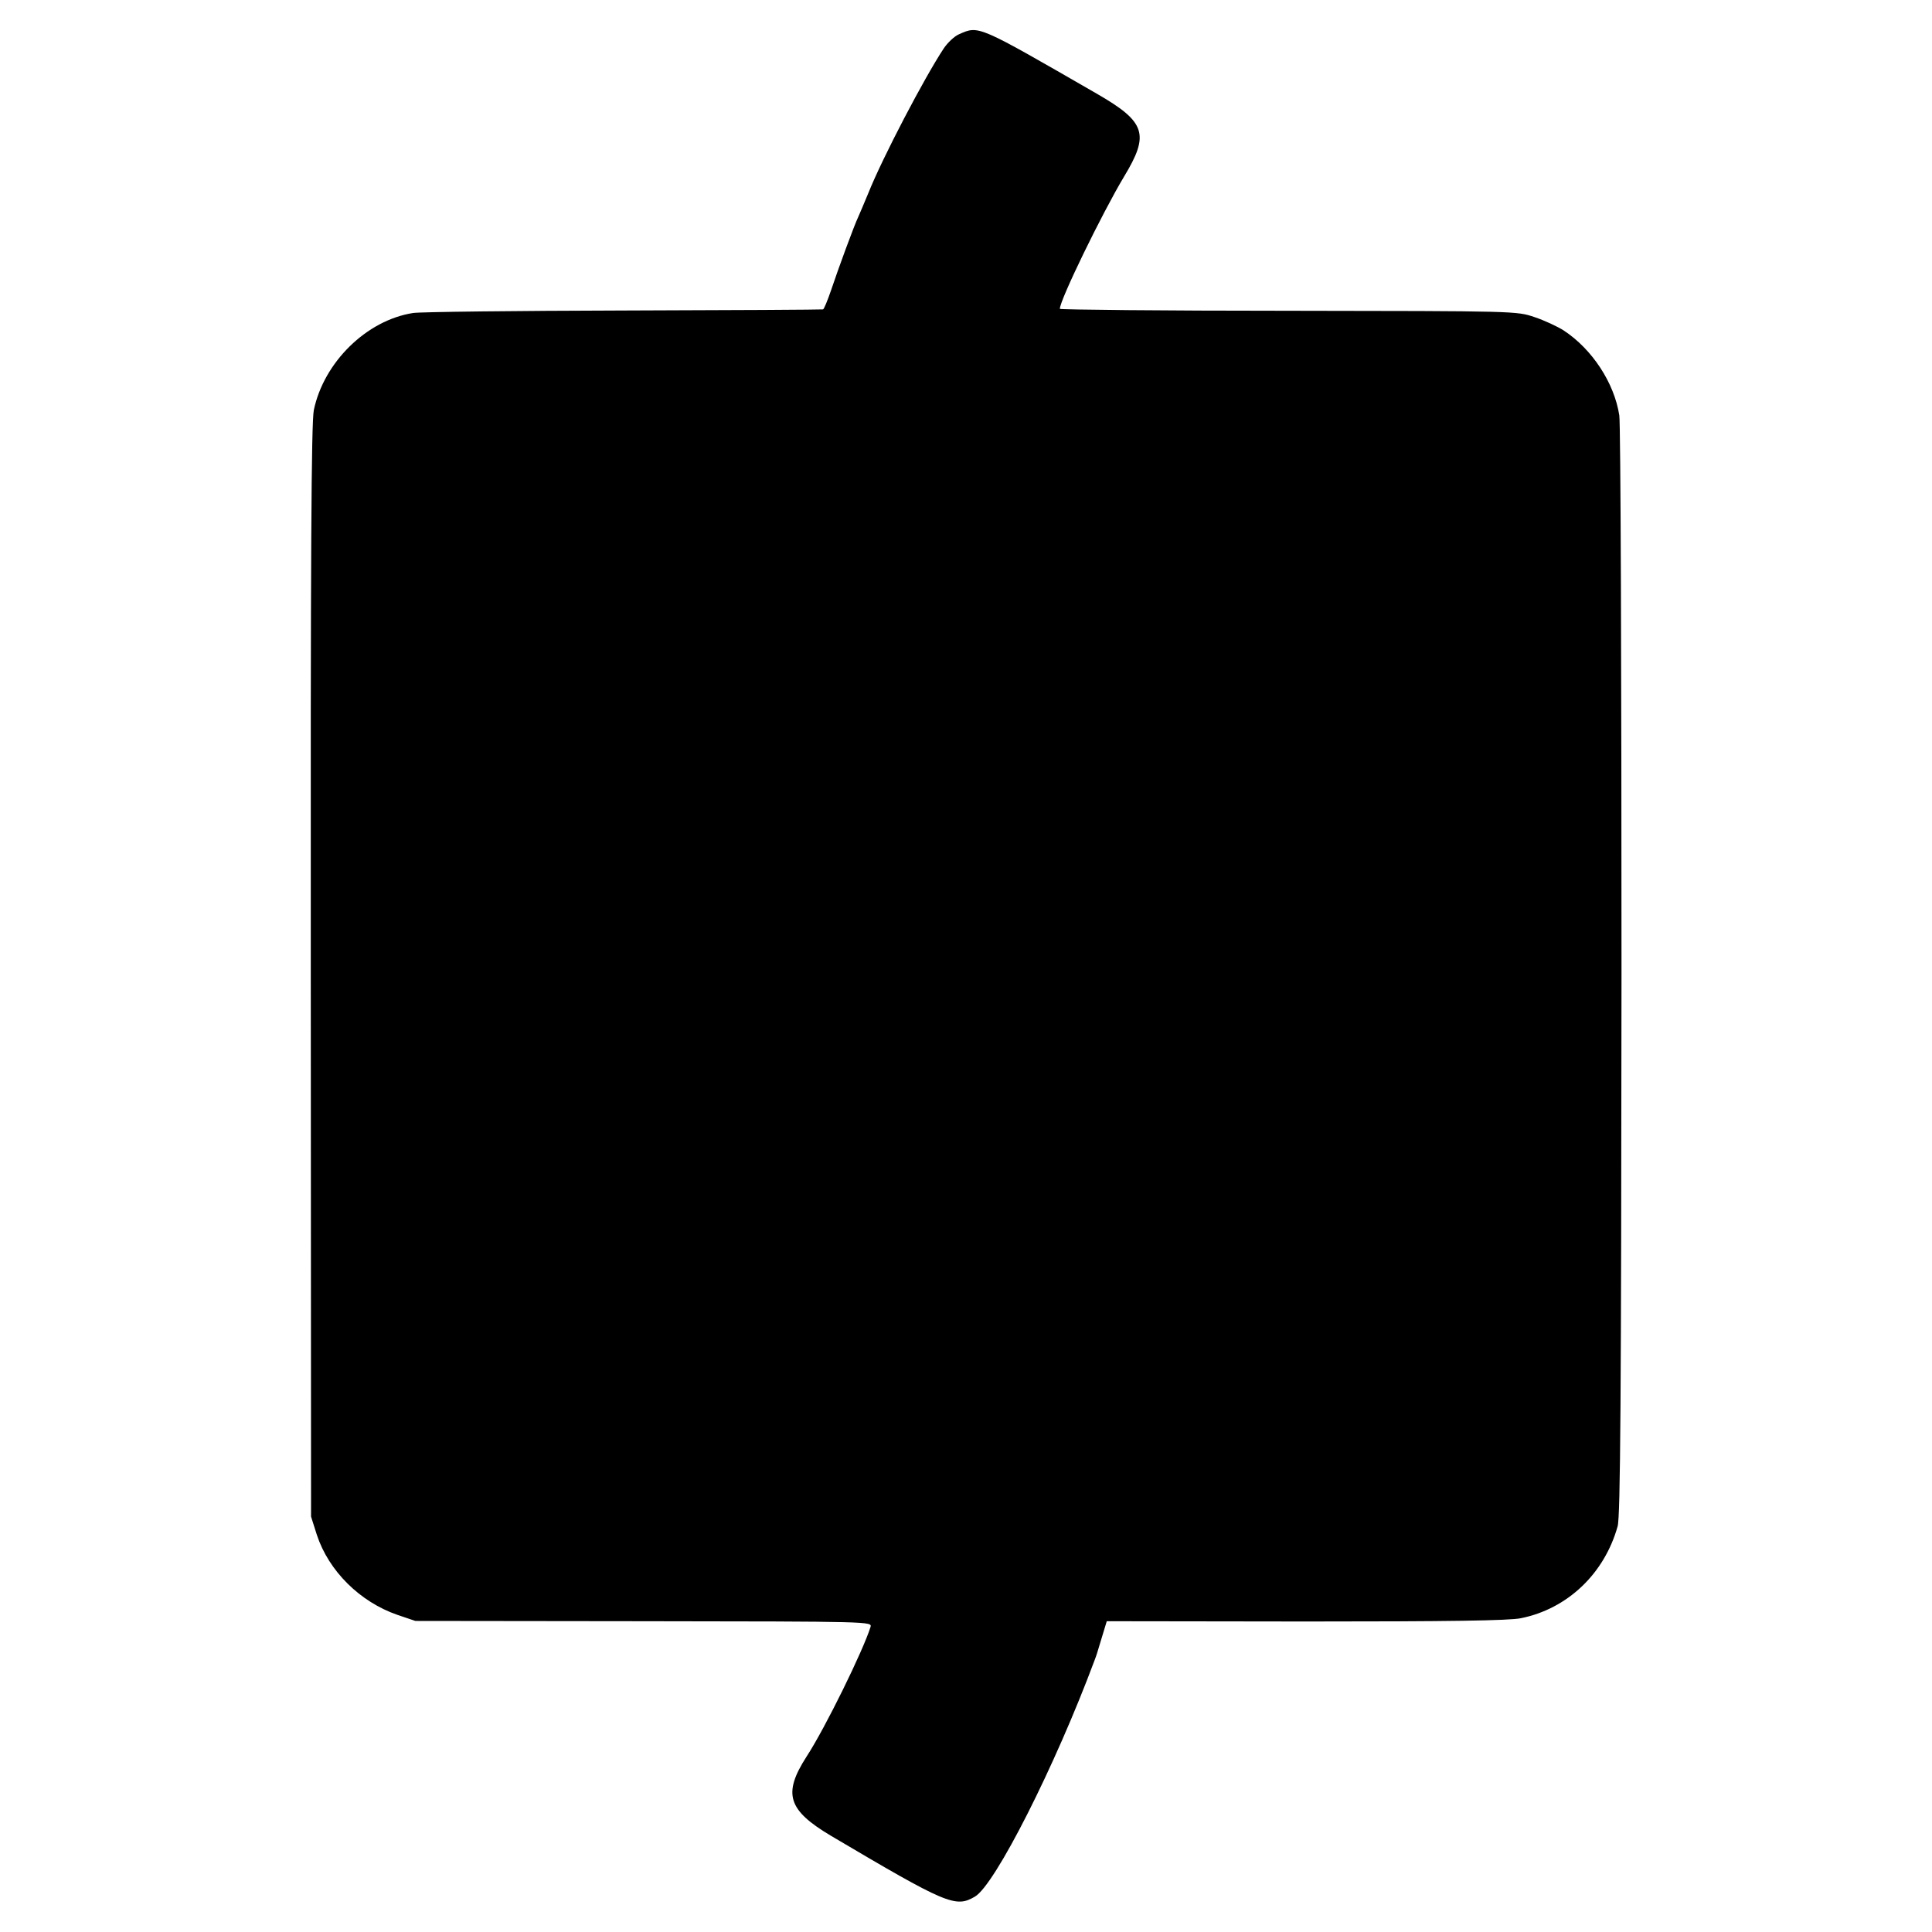 <?xml version="1.0" standalone="no"?>
<!DOCTYPE svg PUBLIC "-//W3C//DTD SVG 20010904//EN"
 "http://www.w3.org/TR/2001/REC-SVG-20010904/DTD/svg10.dtd">
<svg version="1.0" xmlns="http://www.w3.org/2000/svg"
 width="700pt" height="700pt" viewBox="0 0 700 700"
 preserveAspectRatio="xMidYMid meet">
<g transform="translate(0,700) scale(0.1,-0.1)"
fill="#000000" stroke="none">
<path d="M3475 6876 c-17 -7 -42 -31 -56 -52 -70 -106 -221 -394 -273 -524
-15 -36 -31 -74 -36 -85 -15 -31 -74 -192 -99 -267 -13 -38 -26 -69 -29 -69
-4 -1 -329 -3 -722 -4 -393 -1 -737 -5 -763 -9 -169 -26 -324 -179 -360 -352
-9 -47 -12 -512 -11 -2035 l1 -1974 21 -66 c43 -131 156 -243 292 -290 l65
-22 827 -1 c825 -1 828 -1 822 -21 -26 -84 -164 -366 -232 -470 -86 -134 -68
-193 88 -286 421 -249 452 -262 522 -221 73 42 291 473 434 857 9 24 6 16 27
85 l17 56 722 -1 c511 0 738 3 779 12 168 34 302 161 350 333 10 35 13 466 14
2005 0 1081 -3 1987 -8 2020 -18 117 -98 240 -202 308 -22 14 -69 36 -105 48
-65 22 -65 22 -892 23 -456 0 -828 4 -828 7 0 32 153 346 232 478 94 155 80
199 -99 302 -432 249 -426 247 -498 215z"/>
</g>
</svg>
